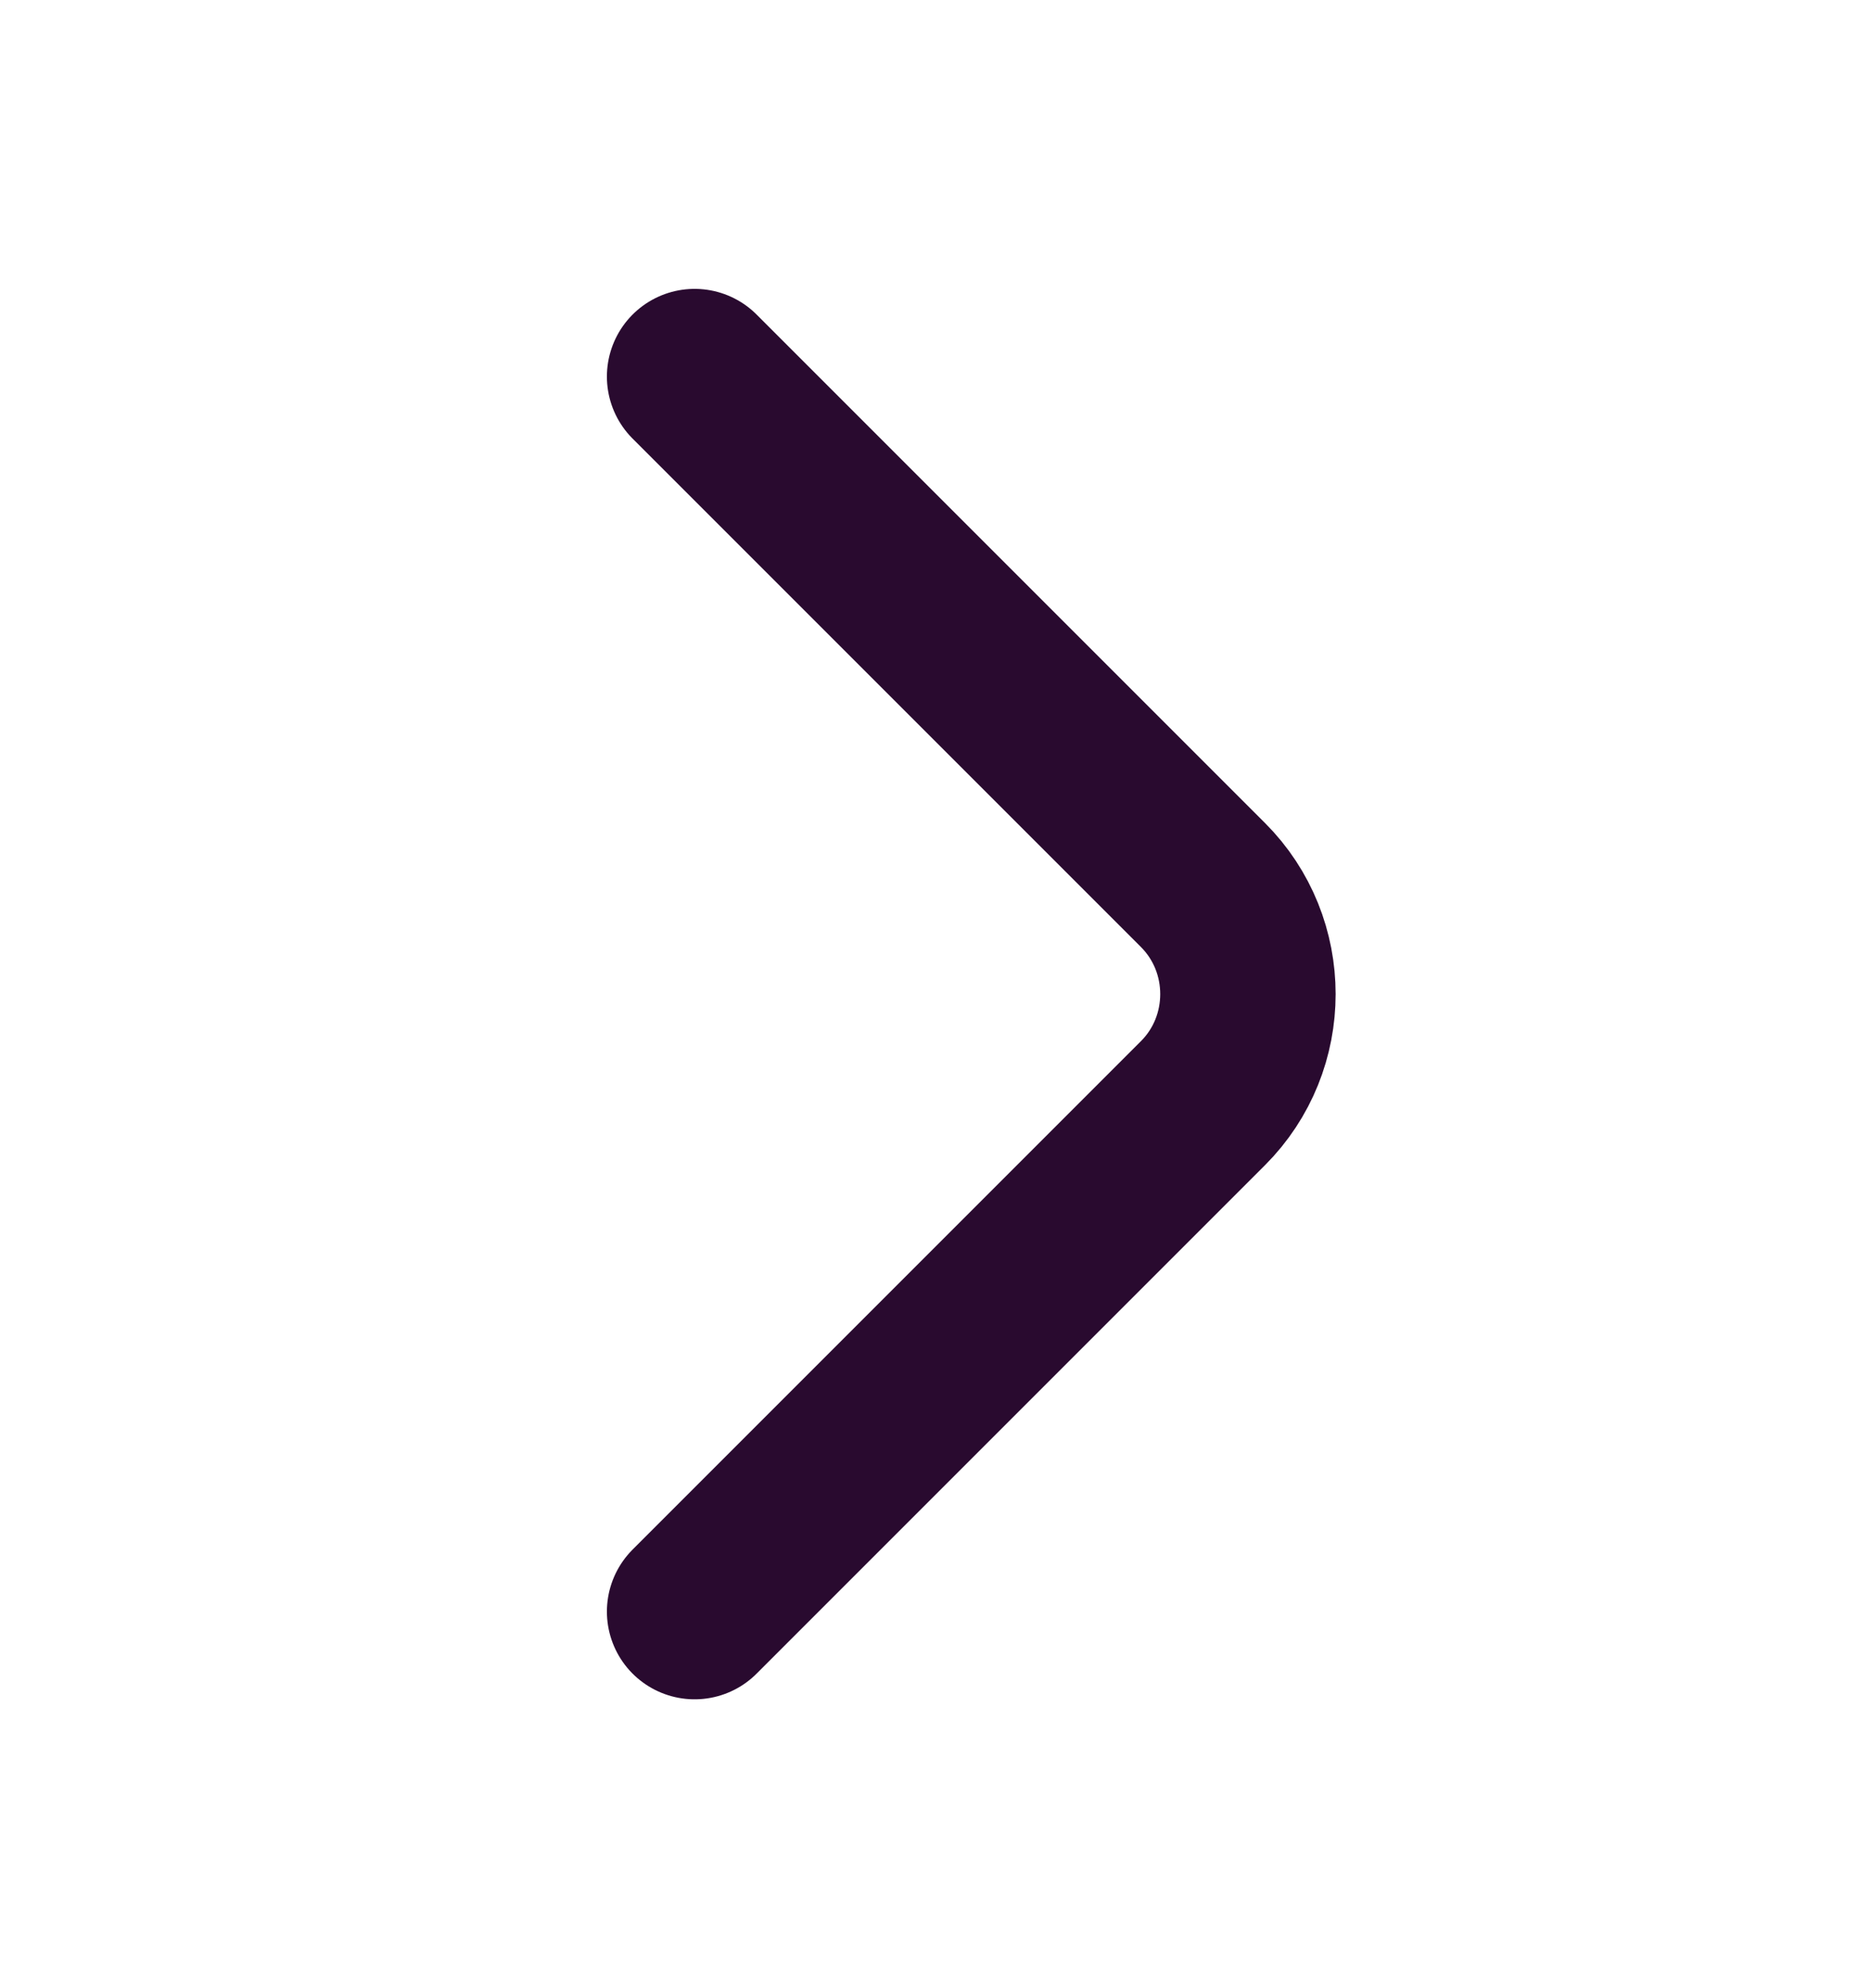 <svg width="16" height="17" viewBox="0 0 16 17" fill="none" xmlns="http://www.w3.org/2000/svg">
<path d="M5.94 13.78L10.287 9.433C10.8 8.92 10.8 8.08 10.287 7.567L5.94 3.22" stroke="#290A2F" stroke-width="1.5" stroke-miterlimit="10" stroke-linecap="round" stroke-linejoin="round"/>
</svg>
